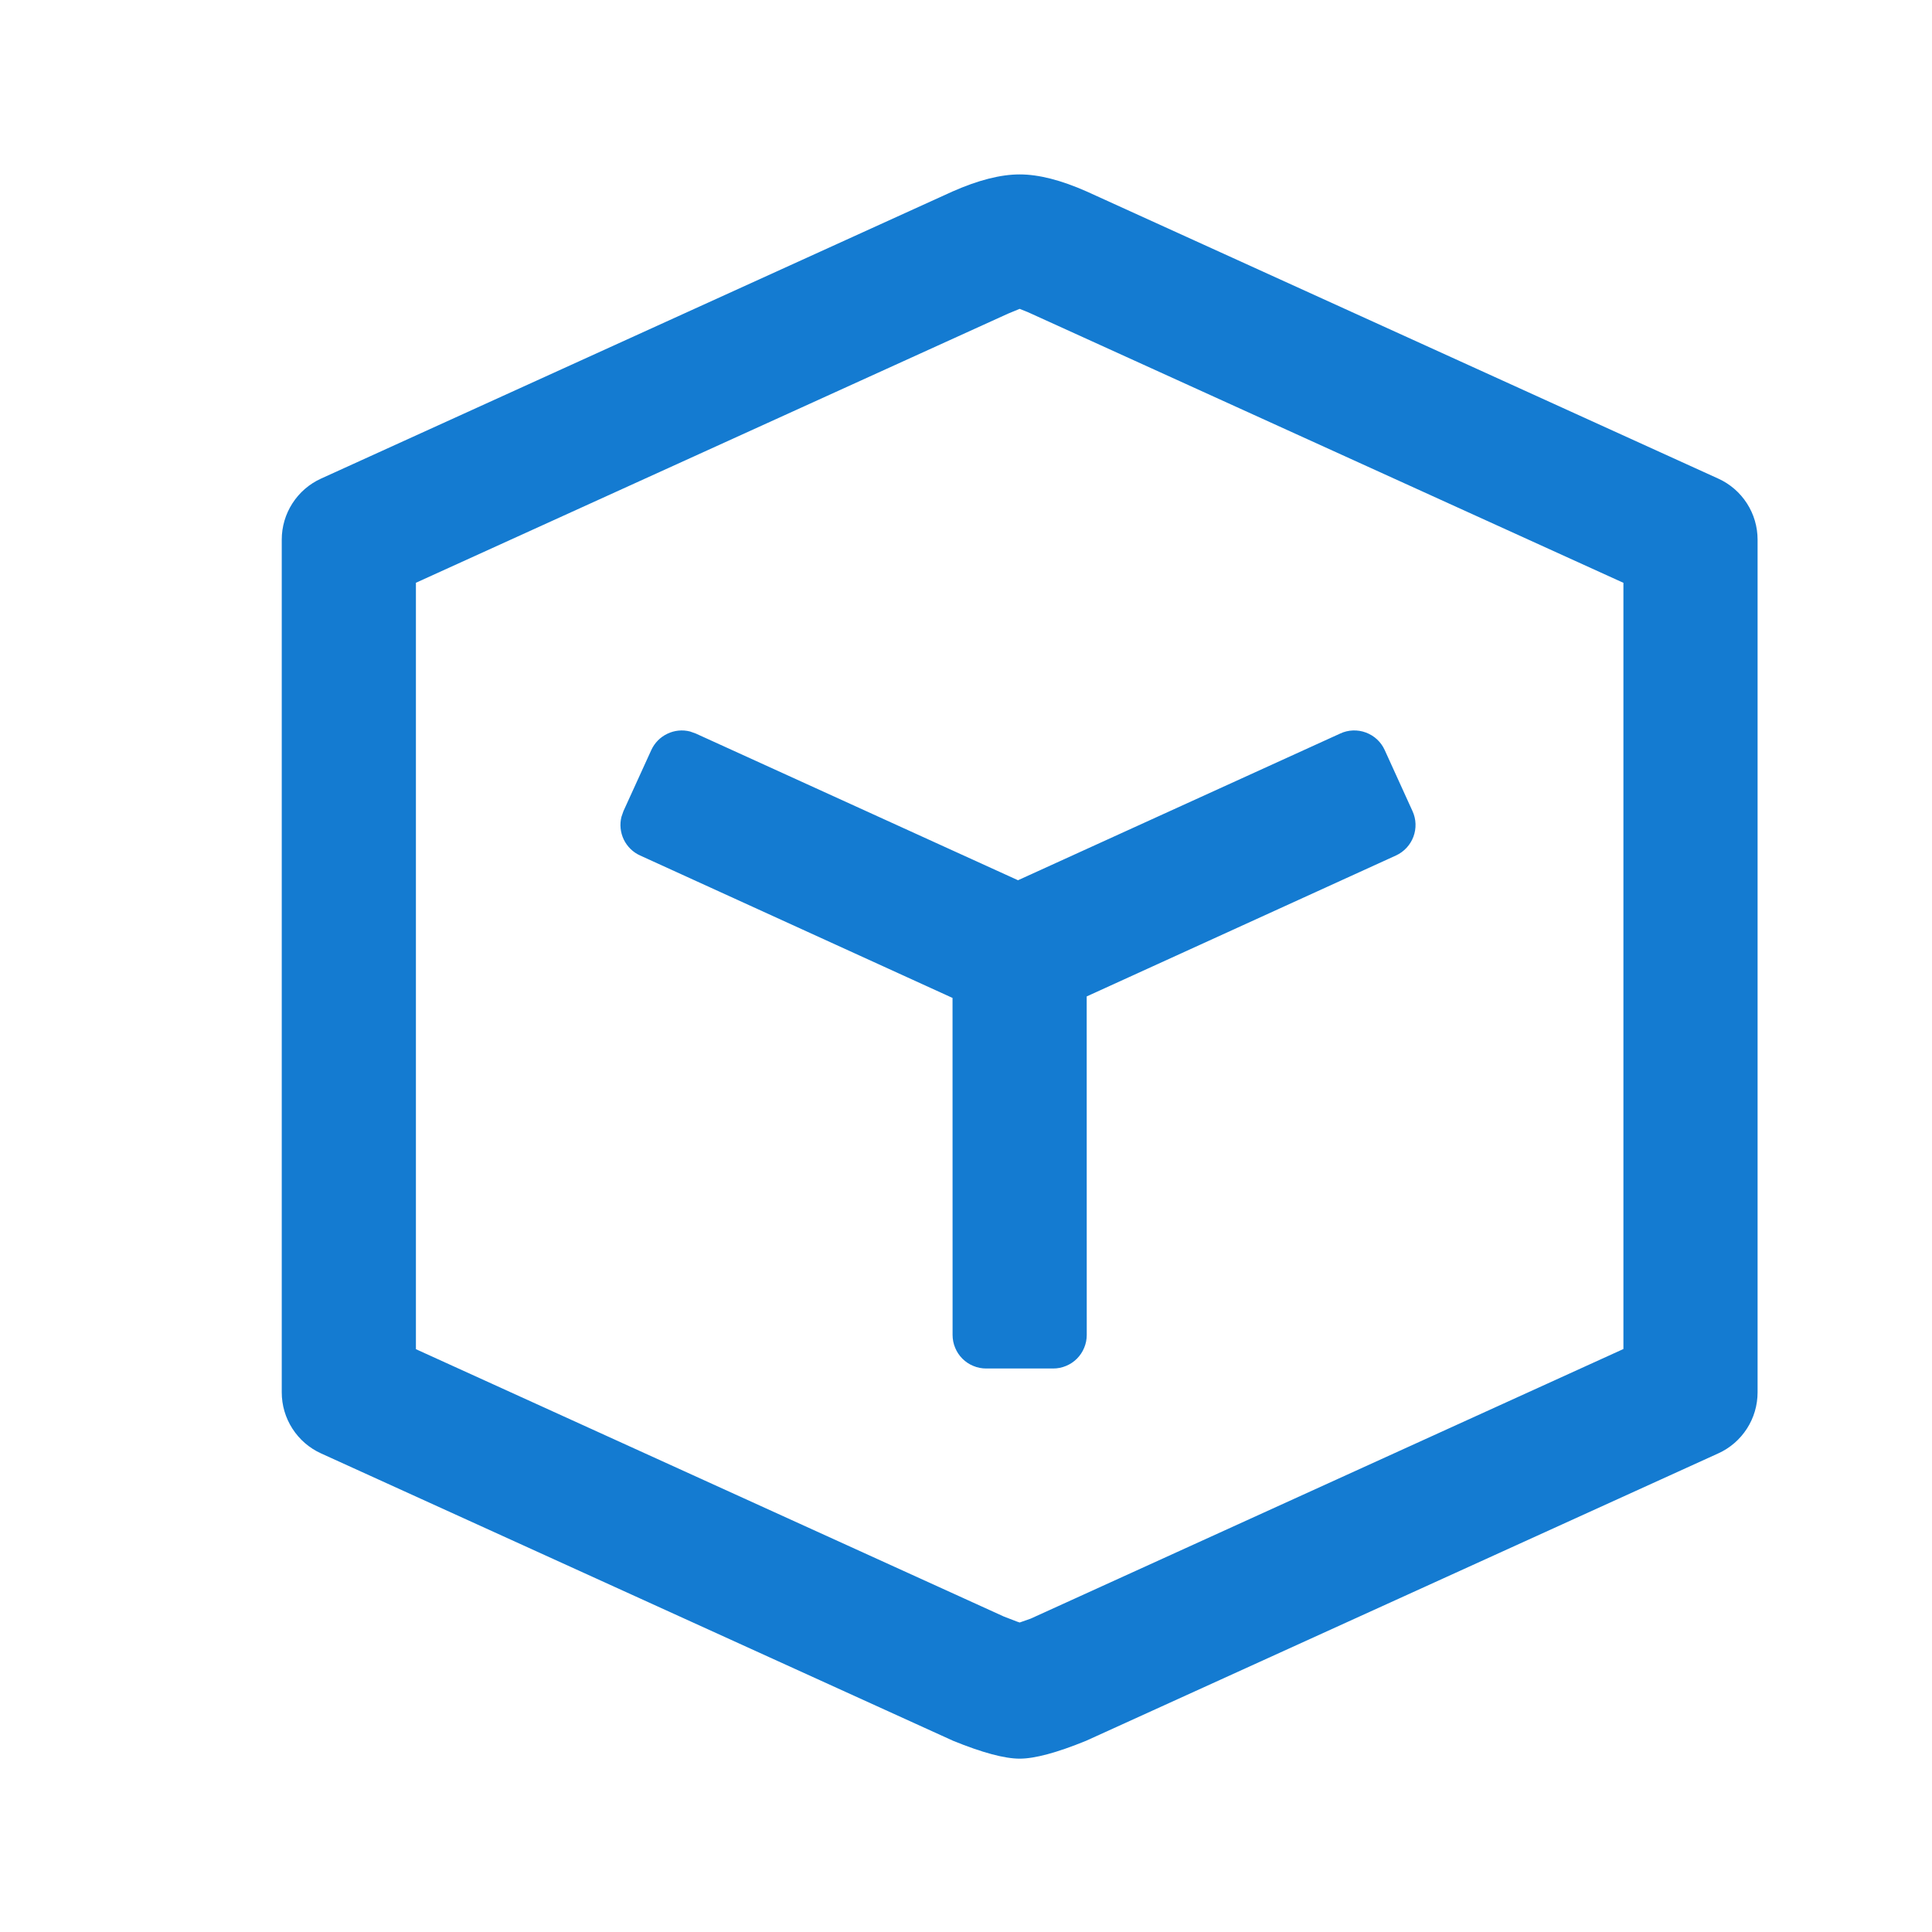 <svg width="36" height="36" viewBox="0 0 36 36" fill="none" xmlns="http://www.w3.org/2000/svg">
<path d="M19 3.25C19.355 3.25 19.771 3.356 20.251 3.569L32.017 8.918C32.236 9.017 32.421 9.177 32.551 9.379C32.681 9.58 32.75 9.815 32.75 10.055V25.945C32.75 26.185 32.681 26.42 32.551 26.621C32.421 26.823 32.236 26.983 32.017 27.082L20.24 32.436C19.695 32.659 19.281 32.77 19 32.77C18.719 32.77 18.305 32.659 17.762 32.438L5.982 27.082C5.764 26.983 5.579 26.823 5.449 26.621C5.319 26.42 5.25 26.185 5.25 25.945V10.055C5.25 9.815 5.319 9.58 5.449 9.379C5.579 9.177 5.764 9.017 5.982 8.918L17.747 3.569C18.229 3.356 18.645 3.25 19 3.25ZM19 5.755L18.782 5.845L7.75 10.859V25.14L18.706 30.122L18.95 30.216L19 30.233L19.205 30.161L30.25 25.137V10.86L19.154 5.817L19 5.755ZM25.802 13.976L26.32 15.114C26.389 15.264 26.395 15.436 26.337 15.591C26.279 15.746 26.162 15.872 26.011 15.941L20.249 18.567L20.25 24.875C20.25 24.957 20.234 25.038 20.202 25.114C20.171 25.19 20.125 25.259 20.067 25.317C20.009 25.375 19.94 25.421 19.864 25.452C19.788 25.484 19.707 25.5 19.625 25.5H18.375C18.293 25.5 18.212 25.484 18.136 25.452C18.06 25.421 17.991 25.375 17.933 25.317C17.875 25.259 17.829 25.19 17.798 25.114C17.766 25.038 17.75 24.957 17.75 24.875L17.749 18.595L11.928 15.941C11.794 15.881 11.687 15.775 11.623 15.644C11.56 15.512 11.544 15.362 11.58 15.22L11.617 15.114L12.136 13.976C12.197 13.843 12.302 13.736 12.434 13.673C12.566 13.609 12.716 13.594 12.857 13.63L12.964 13.668L18.969 16.402L24.974 13.668C25.048 13.633 25.129 13.614 25.211 13.611C25.293 13.608 25.375 13.621 25.452 13.65C25.529 13.679 25.6 13.722 25.66 13.778C25.72 13.834 25.768 13.902 25.802 13.976Z" fill="#147BD1"/>
</svg>
